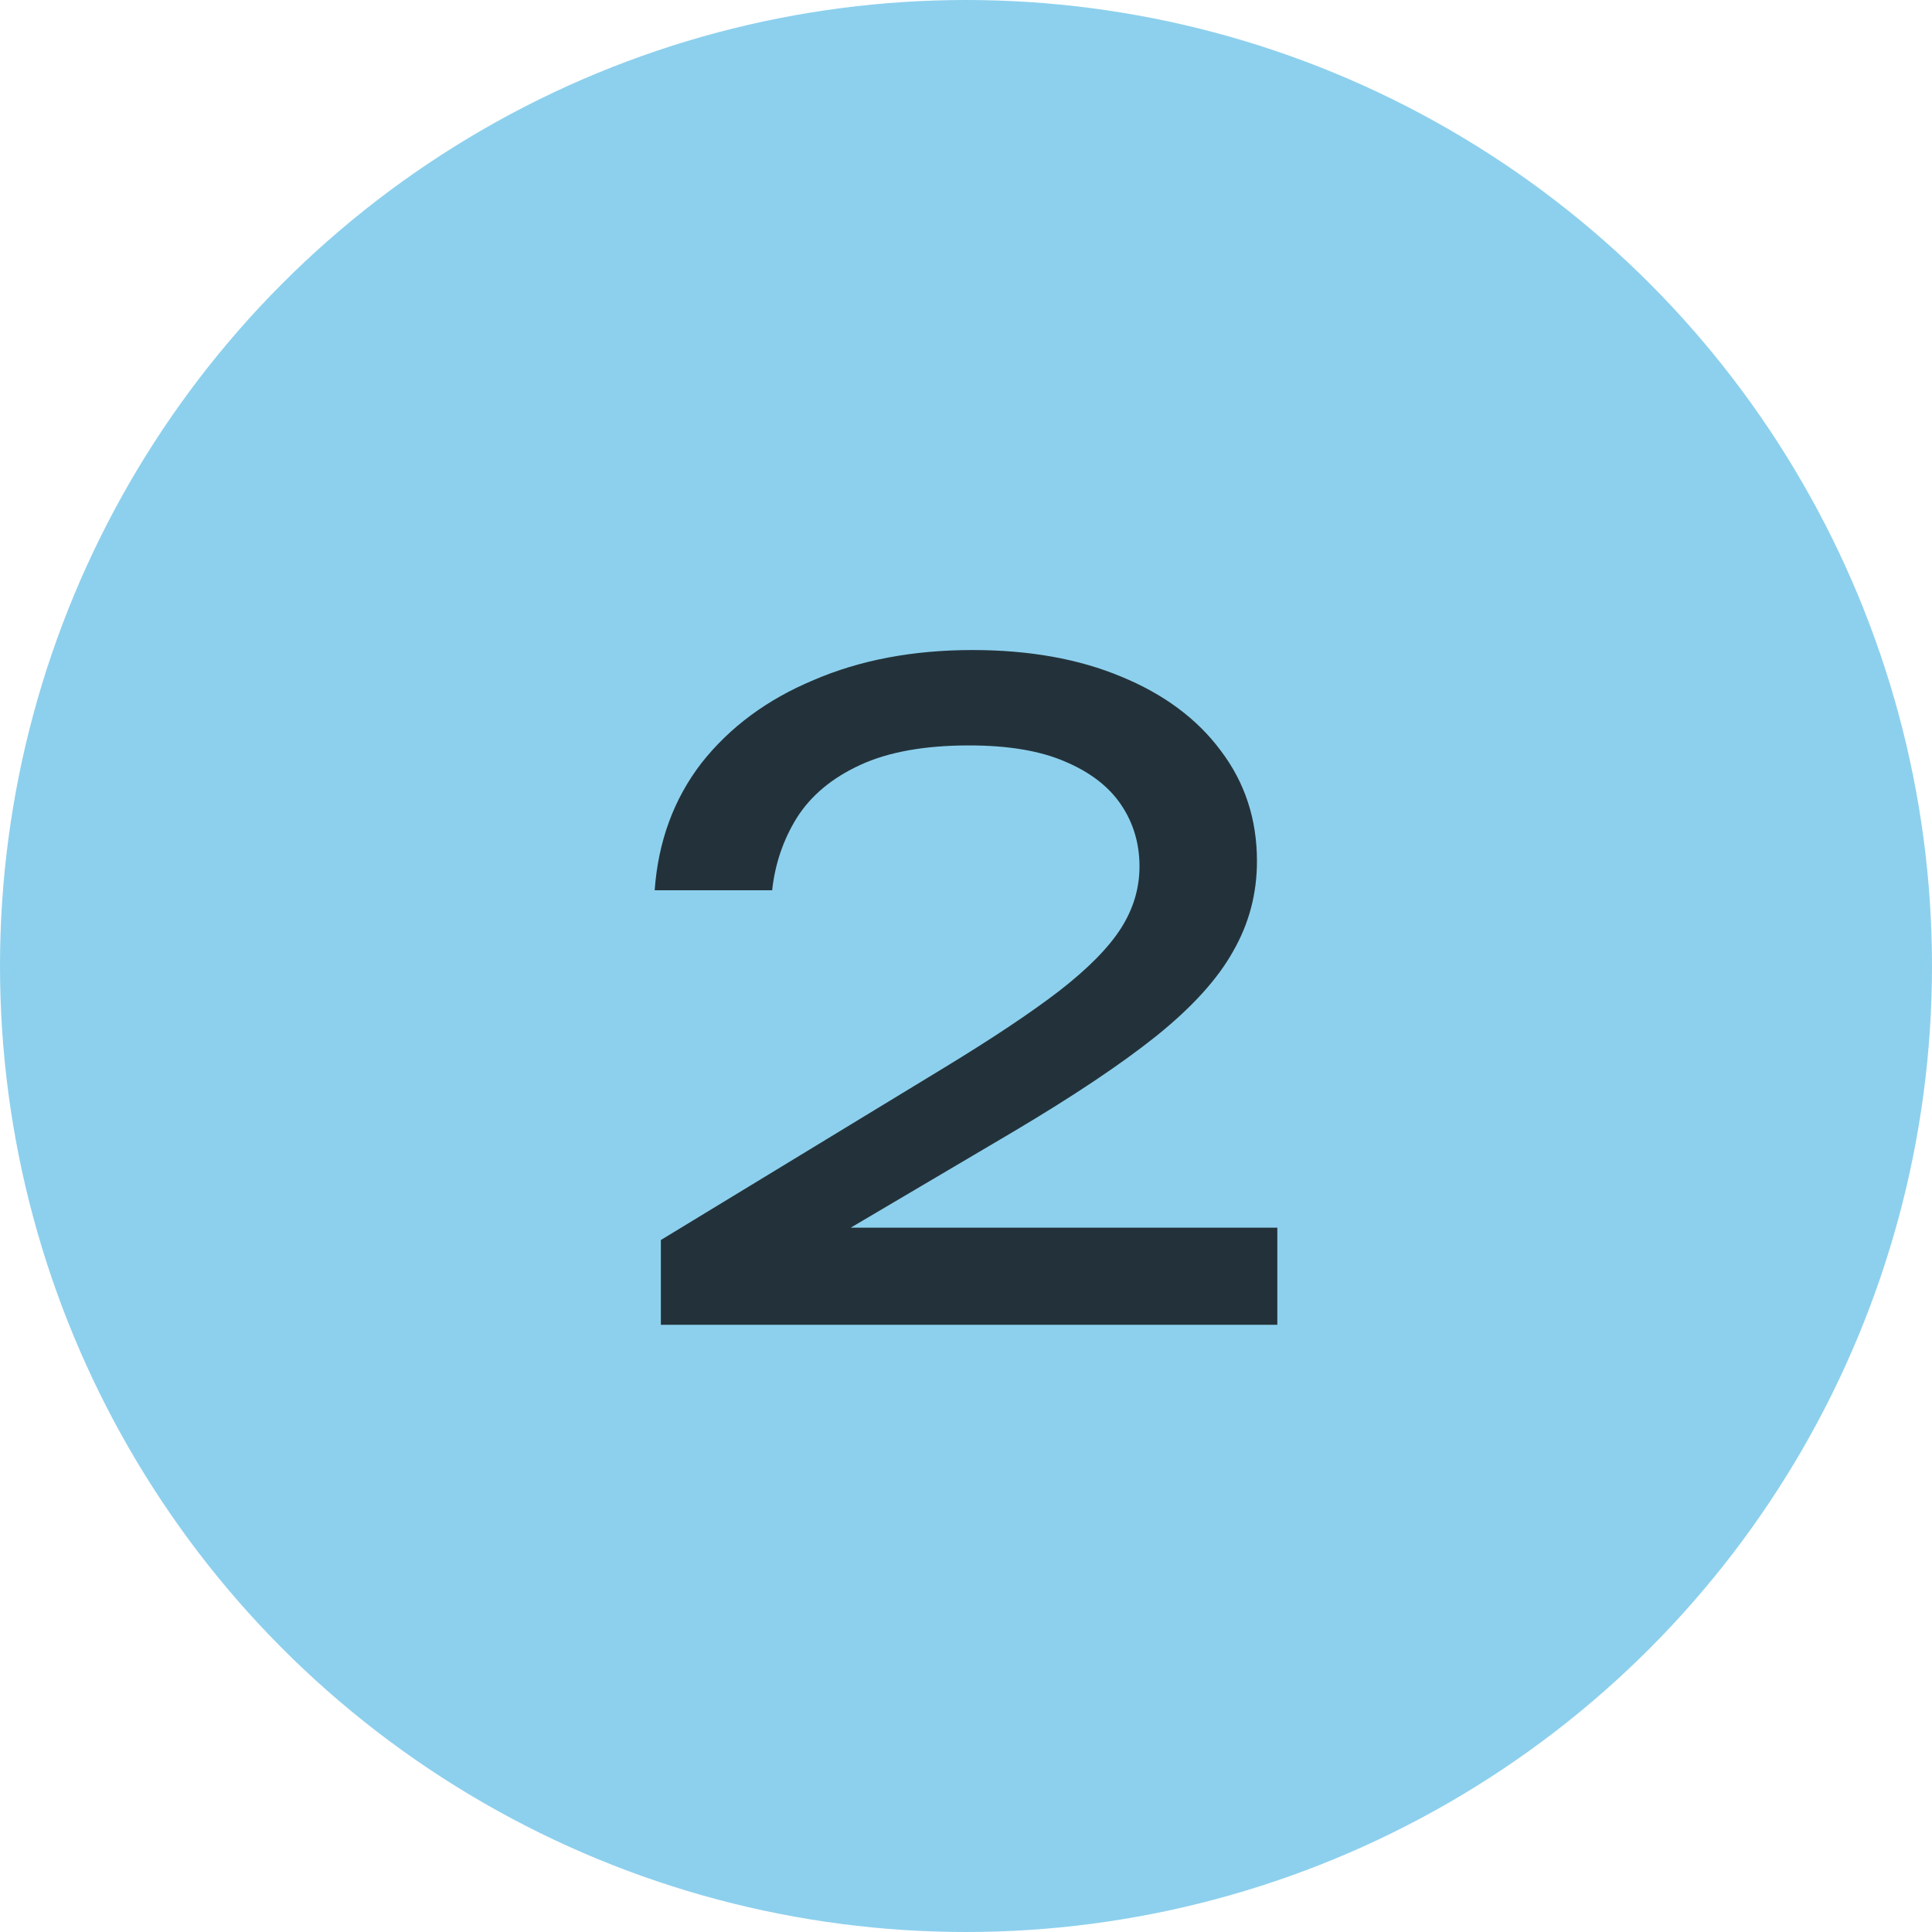 <?xml version="1.0" encoding="UTF-8"?> <svg xmlns="http://www.w3.org/2000/svg" width="35" height="35" viewBox="0 0 35 35" fill="none"> <circle cx="17.5" cy="17.5" r="17.5" fill="#8DD0ED"></circle> <path d="M11.86 16.128C11.924 15.243 12.206 14.475 12.707 13.824C13.22 13.173 13.897 12.672 14.739 12.32C15.582 11.957 16.542 11.776 17.619 11.776C18.643 11.776 19.54 11.936 20.308 12.256C21.086 12.576 21.689 13.024 22.116 13.6C22.553 14.176 22.771 14.843 22.771 15.6C22.771 16.187 22.628 16.731 22.34 17.232C22.062 17.733 21.598 18.245 20.948 18.768C20.308 19.28 19.438 19.861 18.34 20.512L14.355 22.864L14.084 22.24H23.14V24H11.972V22.464L17.076 19.36C17.971 18.816 18.675 18.347 19.188 17.952C19.71 17.547 20.084 17.168 20.308 16.816C20.532 16.464 20.643 16.091 20.643 15.696C20.643 15.28 20.532 14.907 20.308 14.576C20.084 14.245 19.742 13.984 19.284 13.792C18.835 13.6 18.259 13.504 17.555 13.504C16.756 13.504 16.099 13.621 15.588 13.856C15.075 14.091 14.691 14.411 14.435 14.816C14.19 15.211 14.041 15.648 13.988 16.128H11.86Z" fill="#23323A"></path> </svg> 